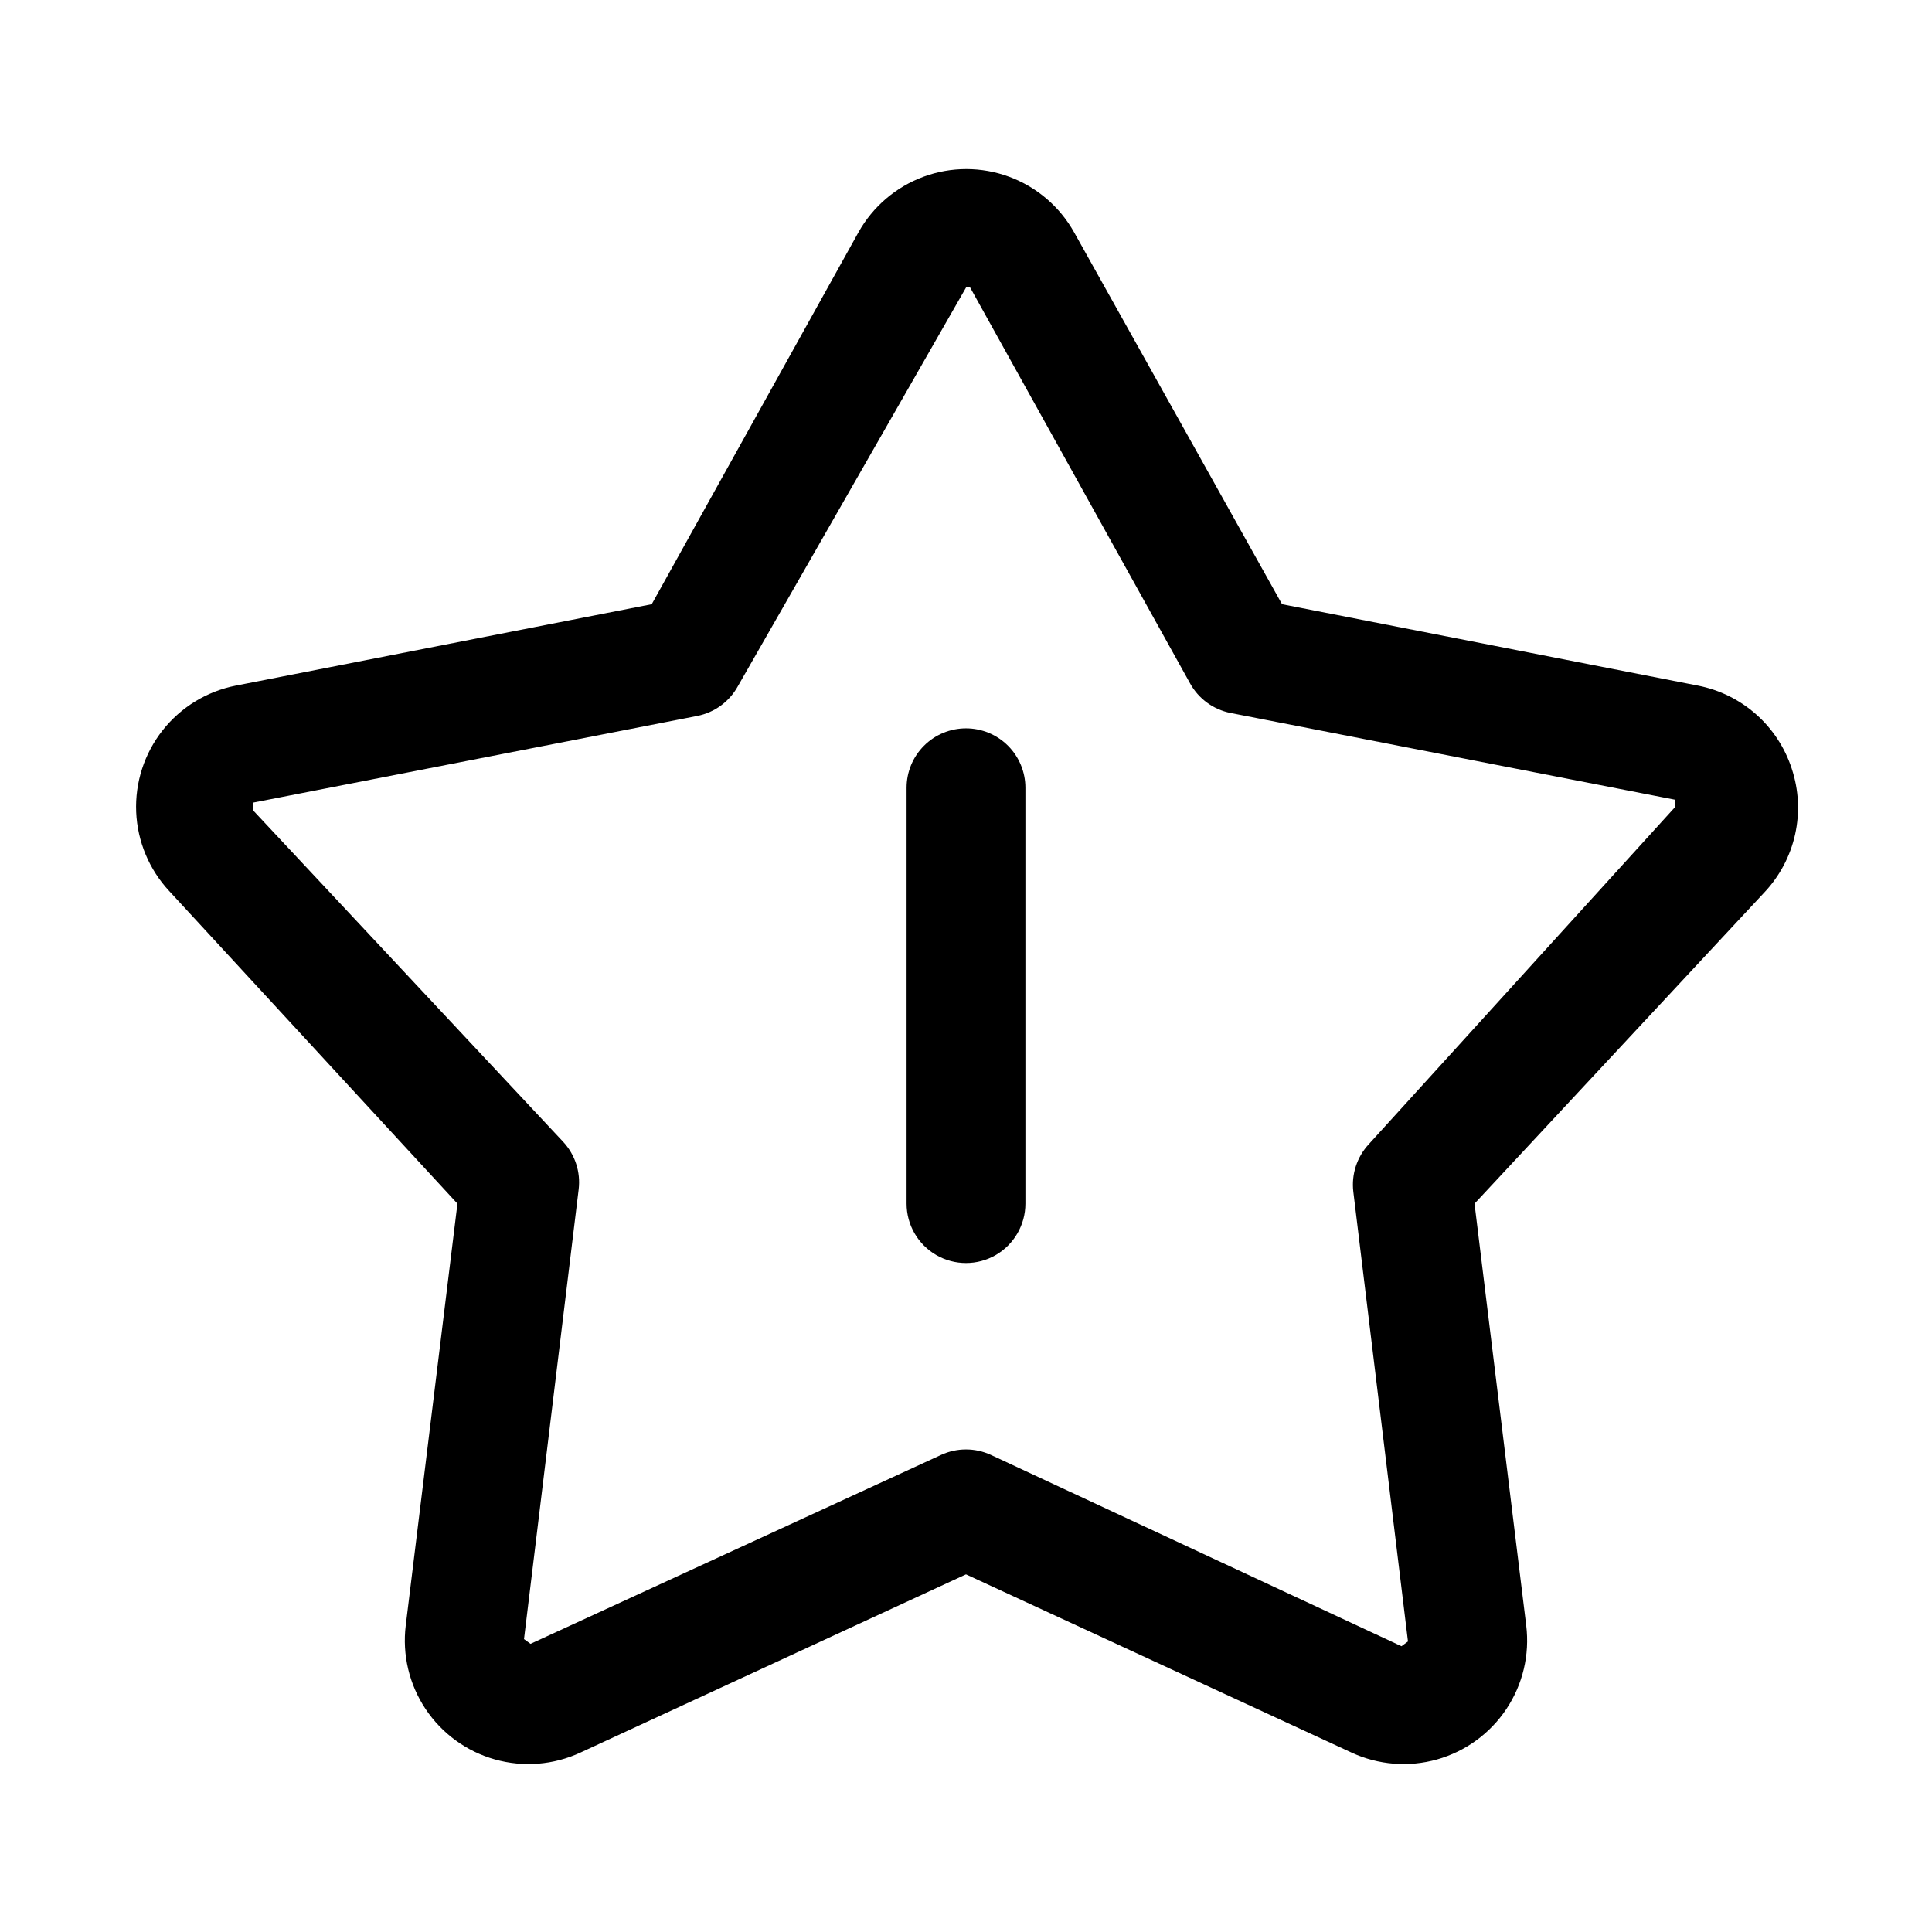<?xml version="1.0" encoding="UTF-8"?>
<!-- Uploaded to: ICON Repo, www.svgrepo.com, Generator: ICON Repo Mixer Tools -->
<svg fill="#000000" width="800px" height="800px" version="1.1" viewBox="144 144 512 512" xmlns="http://www.w3.org/2000/svg">
 <g>
  <path d="m618.84 347.73c-1.801-5.559-5.059-10.535-9.434-14.41s-9.707-6.512-15.441-7.629l-110.21-21.57-55.105-98.559c-3.809-6.805-9.922-12.027-17.238-14.727-7.316-2.699-15.355-2.699-22.672 0-7.316 2.699-13.43 7.922-17.242 14.727l-54.789 98.559-110.21 21.57c-7.676 1.508-14.562 5.715-19.406 11.855-4.844 6.144-7.328 13.82-7.004 21.637 0.328 7.816 3.441 15.262 8.777 20.98l76.359 82.816-13.699 111.78c-0.953 7.766 0.906 15.613 5.238 22.125 4.336 6.512 10.855 11.262 18.387 13.383 7.527 2.121 15.566 1.477 22.664-1.816l102.18-47.23 102.18 47.23h-0.004c7.098 3.293 15.137 3.938 22.668 1.816 7.527-2.121 14.051-6.871 18.383-13.383 4.332-6.512 6.191-14.359 5.238-22.125l-13.699-111.78 76.832-82.5c4.047-4.301 6.859-9.613 8.133-15.379 1.273-5.762 0.969-11.766-0.891-17.371zm-112.1 99.504c-3.148 3.394-4.644 8-4.094 12.594l14.484 119.18-1.73 1.258-108.79-50.695c-4.191-1.941-9.027-1.941-13.223 0l-108.79 50.066-1.73-1.258 14.484-119.18c0.555-4.594-0.945-9.203-4.094-12.594l-82.184-87.852v-2.047l117.77-22.984v-0.004c4.555-0.914 8.473-3.797 10.707-7.871l60.457-105.64c0.34-0.199 0.758-0.199 1.102 0l58.254 104.86c2.231 4.074 6.148 6.953 10.703 7.871l117.77 22.984v2.047z"/>
  <path d="m400 337.02c-4.176 0-8.18 1.656-11.133 4.609-2.953 2.953-4.613 6.957-4.613 11.133v110.21c0 5.621 3 10.82 7.871 13.633s10.875 2.812 15.746 0 7.871-8.012 7.871-13.633v-110.21c0-4.176-1.66-8.18-4.609-11.133-2.953-2.953-6.957-4.609-11.133-4.609z"/>
 </g>
</svg>